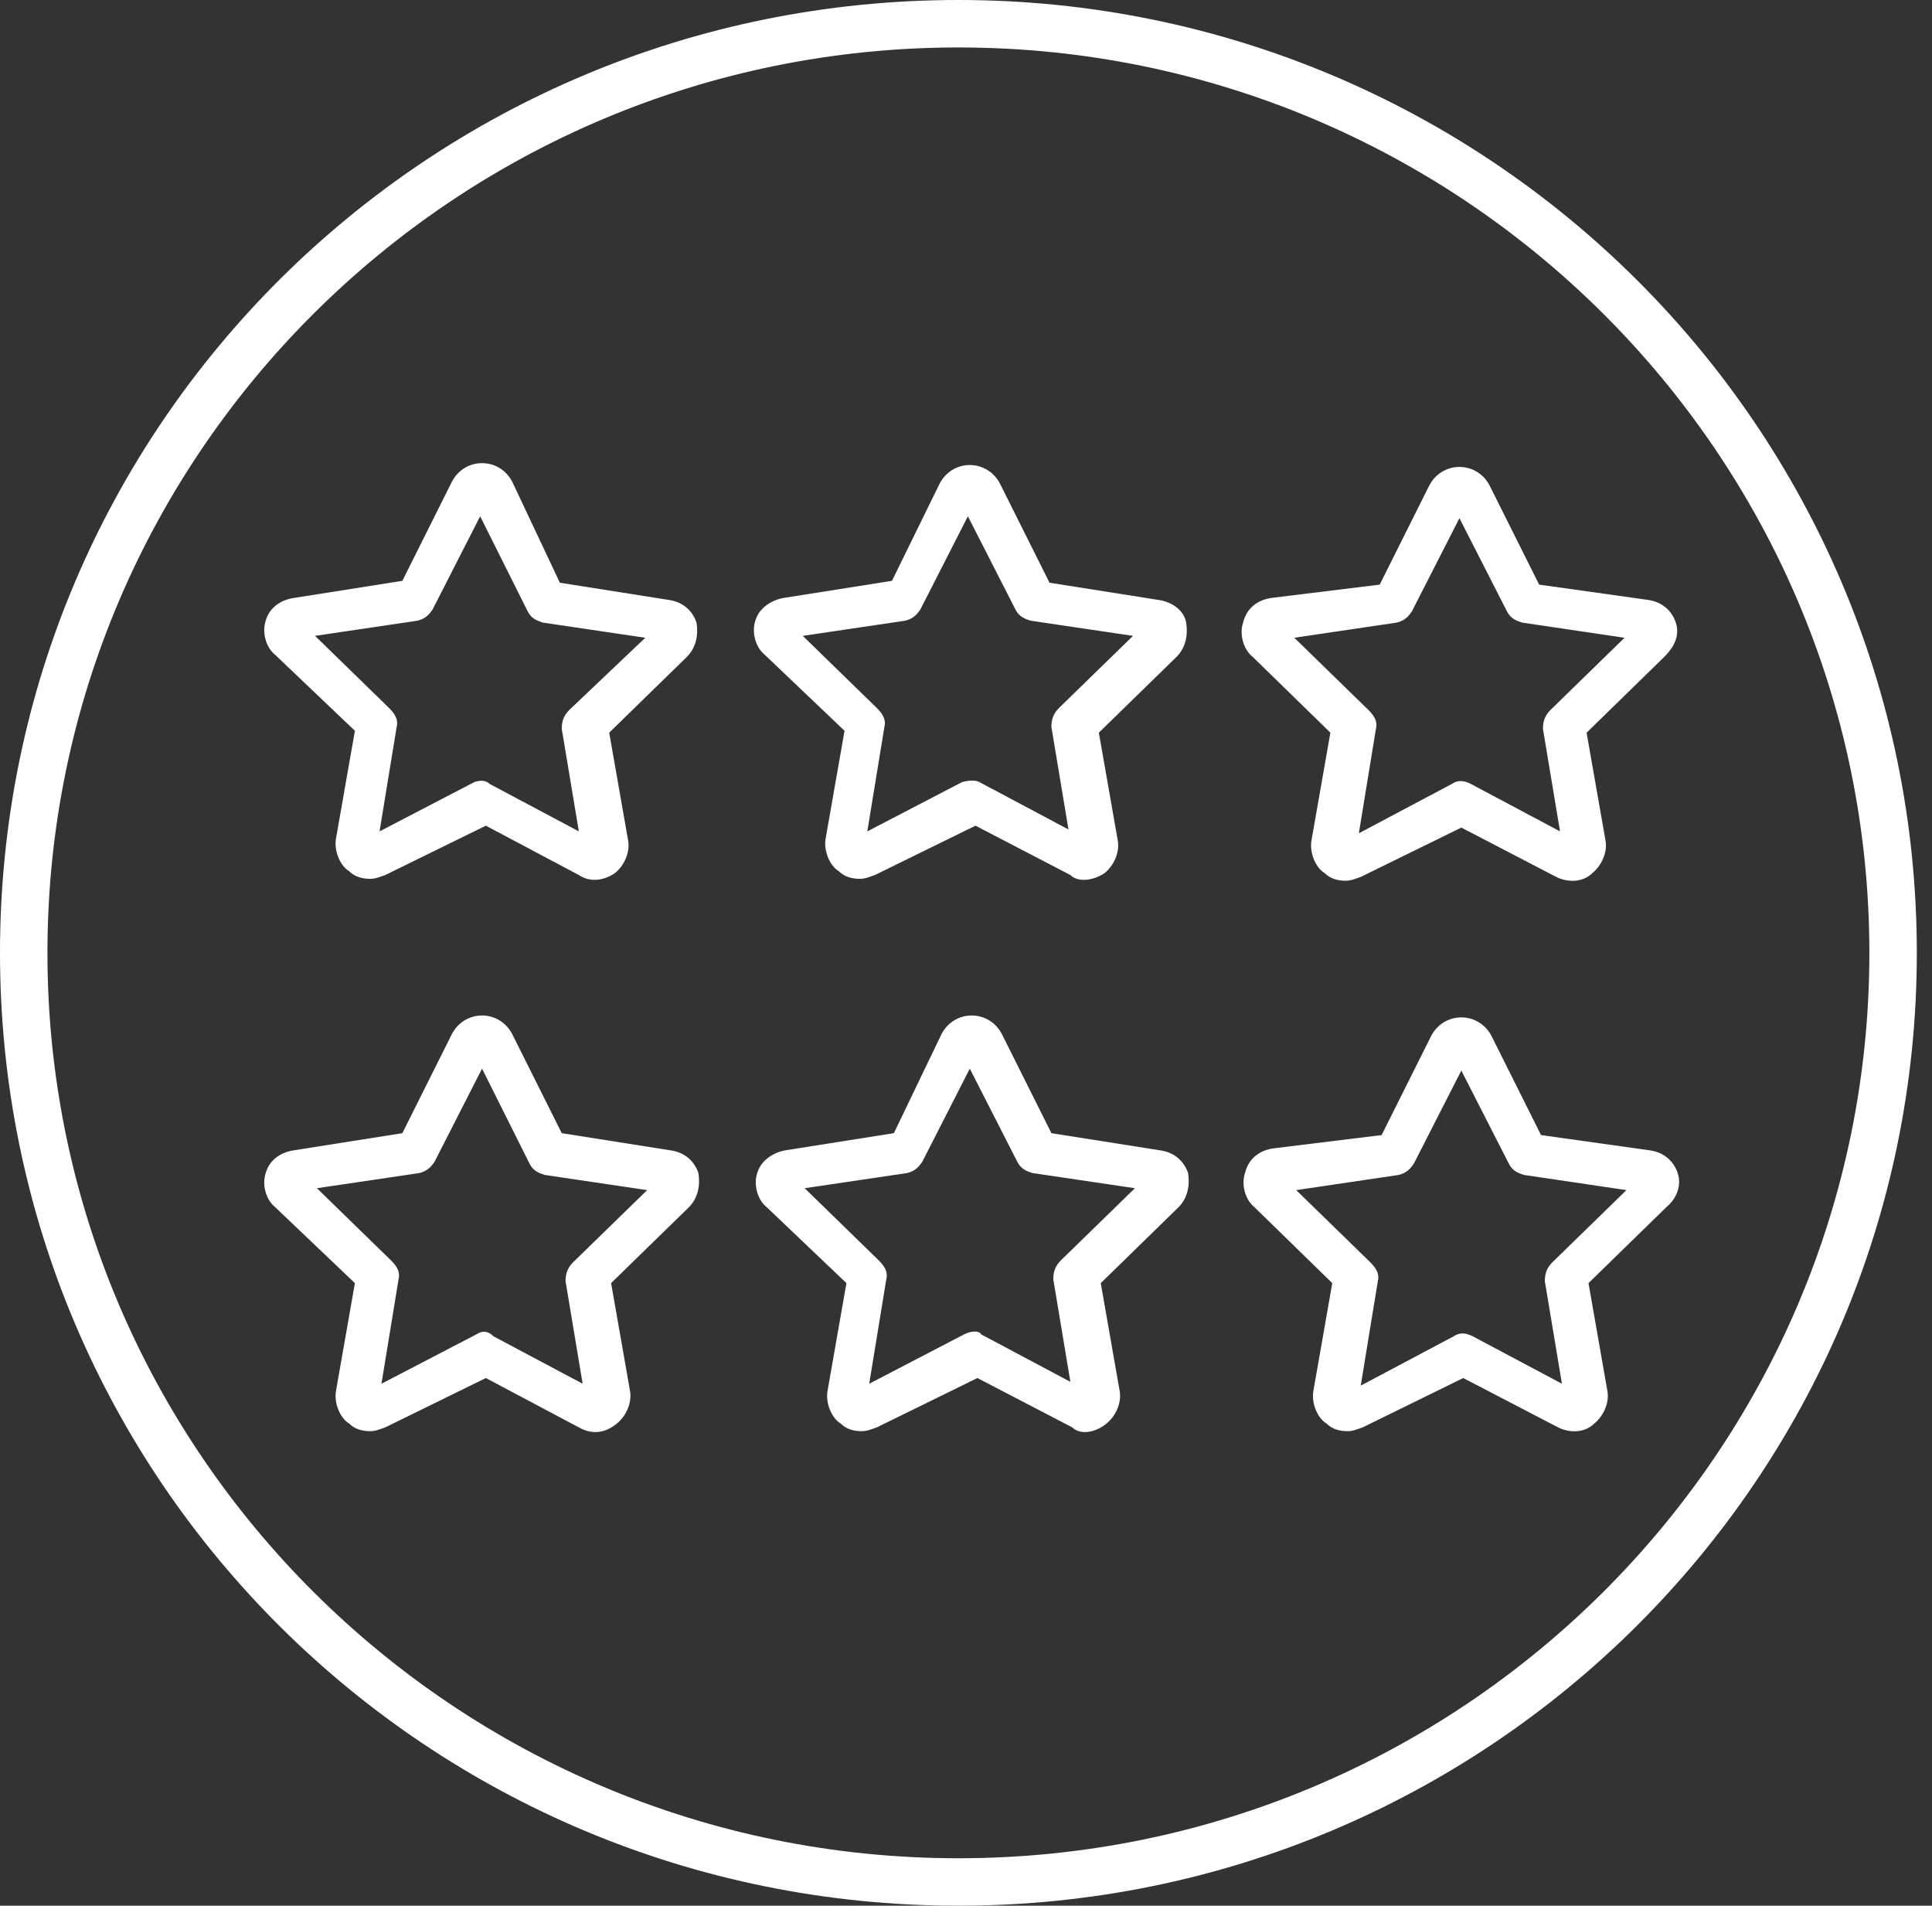 <?xml version="1.0" encoding="UTF-8"?> <!-- Generator: Adobe Illustrator 22.1.0, SVG Export Plug-In . SVG Version: 6.00 Build 0) --> <svg xmlns="http://www.w3.org/2000/svg" xmlns:xlink="http://www.w3.org/1999/xlink" id="Layer_1" x="0px" y="0px" viewBox="0 0 101.8 100.4" style="enable-background:new 0 0 101.8 100.4;" xml:space="preserve"><rect x="0" y="0" width="101.8" height="100.4" fill="#333333" stroke="none"/> <style type="text/css"> .st0{fill:#FFFFFF;} </style> <g> <g> <path class="st0" d="M58.2,46c0.5-0.4,0.8-1.1,0.7-1.7l-1-5.7l4.1-4c0.5-0.5,0.6-1.2,0.5-1.8s-0.7-1.1-1.5-1.2l-5.7-0.9l-2.6-5.2 c-0.3-0.6-0.9-1-1.6-1l0,0c-0.7,0-1.3,0.4-1.6,1L47,30.6l-5.7,0.9c-0.6,0.1-1.3,0.5-1.5,1.2c-0.2,0.6,0,1.4,0.5,1.8l4.2,4l-1,5.7 c-0.1,0.6,0.2,1.4,0.7,1.7c0.3,0.3,0.7,0.4,1.1,0.4c0.3,0,0.5-0.1,0.8-0.2l5.3-2.6l5,2.6C56.8,46.5,57.6,46.4,58.2,46z M50.7,41.2 l-5,2.6l0.9-5.5c0.1-0.4-0.1-0.7-0.4-1l-3.9-3.8l5.4-0.8c0.4-0.1,0.6-0.3,0.8-0.6l2.5-4.9l2.5,4.9c0.2,0.4,0.5,0.5,0.8,0.6 l5.4,0.8l-3.9,3.8c-0.3,0.3-0.4,0.6-0.4,1l0.9,5.4l-4.7-2.5C51.4,41.1,51.1,41.1,50.7,41.2z"></path> <path class="st0" d="M88.3,32.8c-0.2-0.6-0.7-1.1-1.5-1.2l-5.7-0.8l-2.6-5.2c-0.3-0.6-0.9-1-1.6-1l0,0c-0.7,0-1.3,0.4-1.6,1 l-2.6,5.2L67,31.5c-0.7,0.1-1.3,0.5-1.5,1.3c-0.2,0.6,0,1.4,0.5,1.8l4.1,4l-1,5.7c-0.1,0.6,0.2,1.4,0.7,1.7 c0.3,0.3,0.7,0.4,1.1,0.4c0.3,0,0.5-0.1,0.8-0.2l5.3-2.6l5,2.6c0.6,0.3,1.4,0.3,1.9-0.2c0.5-0.4,0.8-1.1,0.7-1.7l-1-5.7l4.1-4 C88.3,34,88.5,33.4,88.3,32.8z M81.7,37.4c-0.3,0.3-0.4,0.6-0.4,1l0.9,5.4l-4.7-2.5c-0.4-0.2-0.7-0.2-1,0l-4.9,2.6l0.9-5.5 c0.1-0.4-0.1-0.7-0.4-1l-3.9-3.8l5.4-0.8c0.4-0.1,0.6-0.3,0.8-0.6l2.5-4.9l2.5,4.9c0.2,0.4,0.5,0.5,0.8,0.6l5.4,0.8L81.7,37.4z"></path> <path class="st0" d="M32.4,46c0.5-0.4,0.8-1.1,0.7-1.7l-1-5.7l4.1-4c0.5-0.5,0.6-1.2,0.5-1.8c-0.2-0.6-0.7-1.1-1.5-1.2l-5.7-0.9 L27,25.4c-0.3-0.6-0.9-1-1.6-1l0,0c-0.7,0-1.3,0.4-1.6,1l0,0l-2.6,5.2l-5.7,0.9c-0.7,0.1-1.3,0.5-1.5,1.2c-0.2,0.6,0,1.4,0.5,1.8 l4.2,4l-1,5.7c-0.1,0.6,0.2,1.4,0.7,1.7c0.3,0.3,0.7,0.4,1.1,0.4c0.3,0,0.5-0.1,0.8-0.2l5.3-2.6l4.9,2.6 C31.1,46.5,31.8,46.4,32.4,46z M25,41.2l-5,2.6l0.9-5.5c0.1-0.4-0.1-0.7-0.4-1l-3.9-3.8l5.4-0.8c0.4-0.1,0.6-0.3,0.8-0.6l2.5-4.9 l2.5,5c0.2,0.4,0.5,0.5,0.8,0.6l5.4,0.8L30,37.4c-0.3,0.3-0.4,0.6-0.4,1l0.9,5.4l-4.7-2.5C25.6,41.1,25.3,41.1,25,41.2z"></path> </g> <g> <path class="st0" d="M58.3,75c0.5-0.4,0.8-1.1,0.7-1.7l-1-5.7l4.1-4c0.5-0.5,0.6-1.2,0.5-1.8c-0.2-0.6-0.7-1.1-1.5-1.2l-5.7-0.9 l-2.6-5.2c-0.3-0.6-0.9-1-1.6-1l0,0c-0.7,0-1.3,0.4-1.6,1l-2.5,5.2l-5.7,0.9c-0.6,0.1-1.3,0.5-1.5,1.2c-0.2,0.6,0,1.4,0.5,1.8 l4.2,4l-1,5.7c-0.1,0.6,0.2,1.4,0.7,1.7c0.3,0.3,0.7,0.4,1.1,0.4c0.3,0,0.5-0.1,0.8-0.2l5.3-2.6l5,2.6 C56.9,75.6,57.7,75.5,58.3,75z M50.8,70.3l-5,2.6l0.9-5.5c0.1-0.4-0.1-0.7-0.4-1l-3.9-3.8l5.4-0.8c0.4-0.1,0.6-0.3,0.8-0.6 l2.5-4.9l2.5,4.9c0.2,0.4,0.5,0.5,0.8,0.6l5.4,0.8l-3.9,3.8c-0.3,0.3-0.4,0.6-0.4,1l0.9,5.4l-4.7-2.5 C51.6,70.1,51.2,70.1,50.8,70.3z"></path> <path class="st0" d="M88.4,61.8c-0.2-0.6-0.7-1.1-1.5-1.2l-5.7-0.8l-2.6-5.2c-0.3-0.6-0.9-1-1.6-1l0,0c-0.7,0-1.3,0.4-1.6,1 l-2.6,5.2l-5.7,0.7c-0.7,0.1-1.3,0.5-1.5,1.3c-0.2,0.6,0,1.4,0.5,1.8l4.1,4l-1,5.7c-0.1,0.6,0.2,1.4,0.7,1.7 c0.3,0.3,0.7,0.4,1.1,0.4c0.3,0,0.5-0.1,0.8-0.2l5.3-2.6l5,2.6c0.6,0.3,1.4,0.3,1.9-0.2c0.5-0.4,0.8-1.1,0.7-1.7l-1-5.7l4.1-4 C88.4,63.1,88.6,62.4,88.4,61.8z M81.8,66.5c-0.3,0.3-0.4,0.6-0.4,1l0.9,5.4l-4.7-2.5c-0.4-0.2-0.7-0.2-1,0l-4.9,2.6l0.9-5.5 c0.1-0.4-0.1-0.7-0.4-1l-3.9-3.8l5.4-0.8c0.4-0.1,0.6-0.3,0.8-0.6l2.5-4.9l2.5,4.9c0.2,0.4,0.5,0.5,0.8,0.6l5.4,0.8L81.8,66.5z"></path> <path class="st0" d="M32.5,75c0.5-0.4,0.8-1.1,0.7-1.7l-1-5.7l4.1-4c0.5-0.5,0.6-1.2,0.5-1.8c-0.2-0.6-0.7-1.1-1.5-1.2l-5.7-0.9 l-2.6-5.2c-0.3-0.6-0.9-1-1.6-1l0,0c-0.7,0-1.3,0.4-1.6,1l0,0l-2.6,5.2l-5.7,0.9c-0.7,0.1-1.3,0.5-1.5,1.2c-0.2,0.6,0,1.4,0.5,1.8 l4.2,4l-1,5.7c-0.1,0.6,0.2,1.4,0.7,1.7c0.3,0.3,0.7,0.4,1.1,0.4c0.3,0,0.5-0.1,0.8-0.2l5.3-2.6l4.9,2.6 C31.2,75.6,31.9,75.5,32.5,75z M25.1,70.3l-5,2.6l0.9-5.5c0.1-0.4-0.1-0.7-0.4-1l-3.9-3.8l5.4-0.8c0.4-0.1,0.6-0.3,0.8-0.6 l2.5-4.9l2.5,5c0.2,0.4,0.5,0.5,0.8,0.6l5.4,0.8l-3.9,3.8c-0.3,0.3-0.4,0.6-0.4,1l0.9,5.4l-4.7-2.5C25.7,70.1,25.4,70.1,25.1,70.3 z"></path> </g> </g> <g> <path class="st0" d="M50.5,2.5c26.5,0,48,21.4,48,47.7S77,97.9,50.5,97.9s-48-21.4-48-47.7S24,2.5,50.5,2.5 M50.5,0 C22.6,0,0,22.4,0,50.2s22.6,50.2,50.5,50.2S101,77.9,101,50.2S78.4,0,50.5,0L50.5,0z"></path> </g> </svg> 